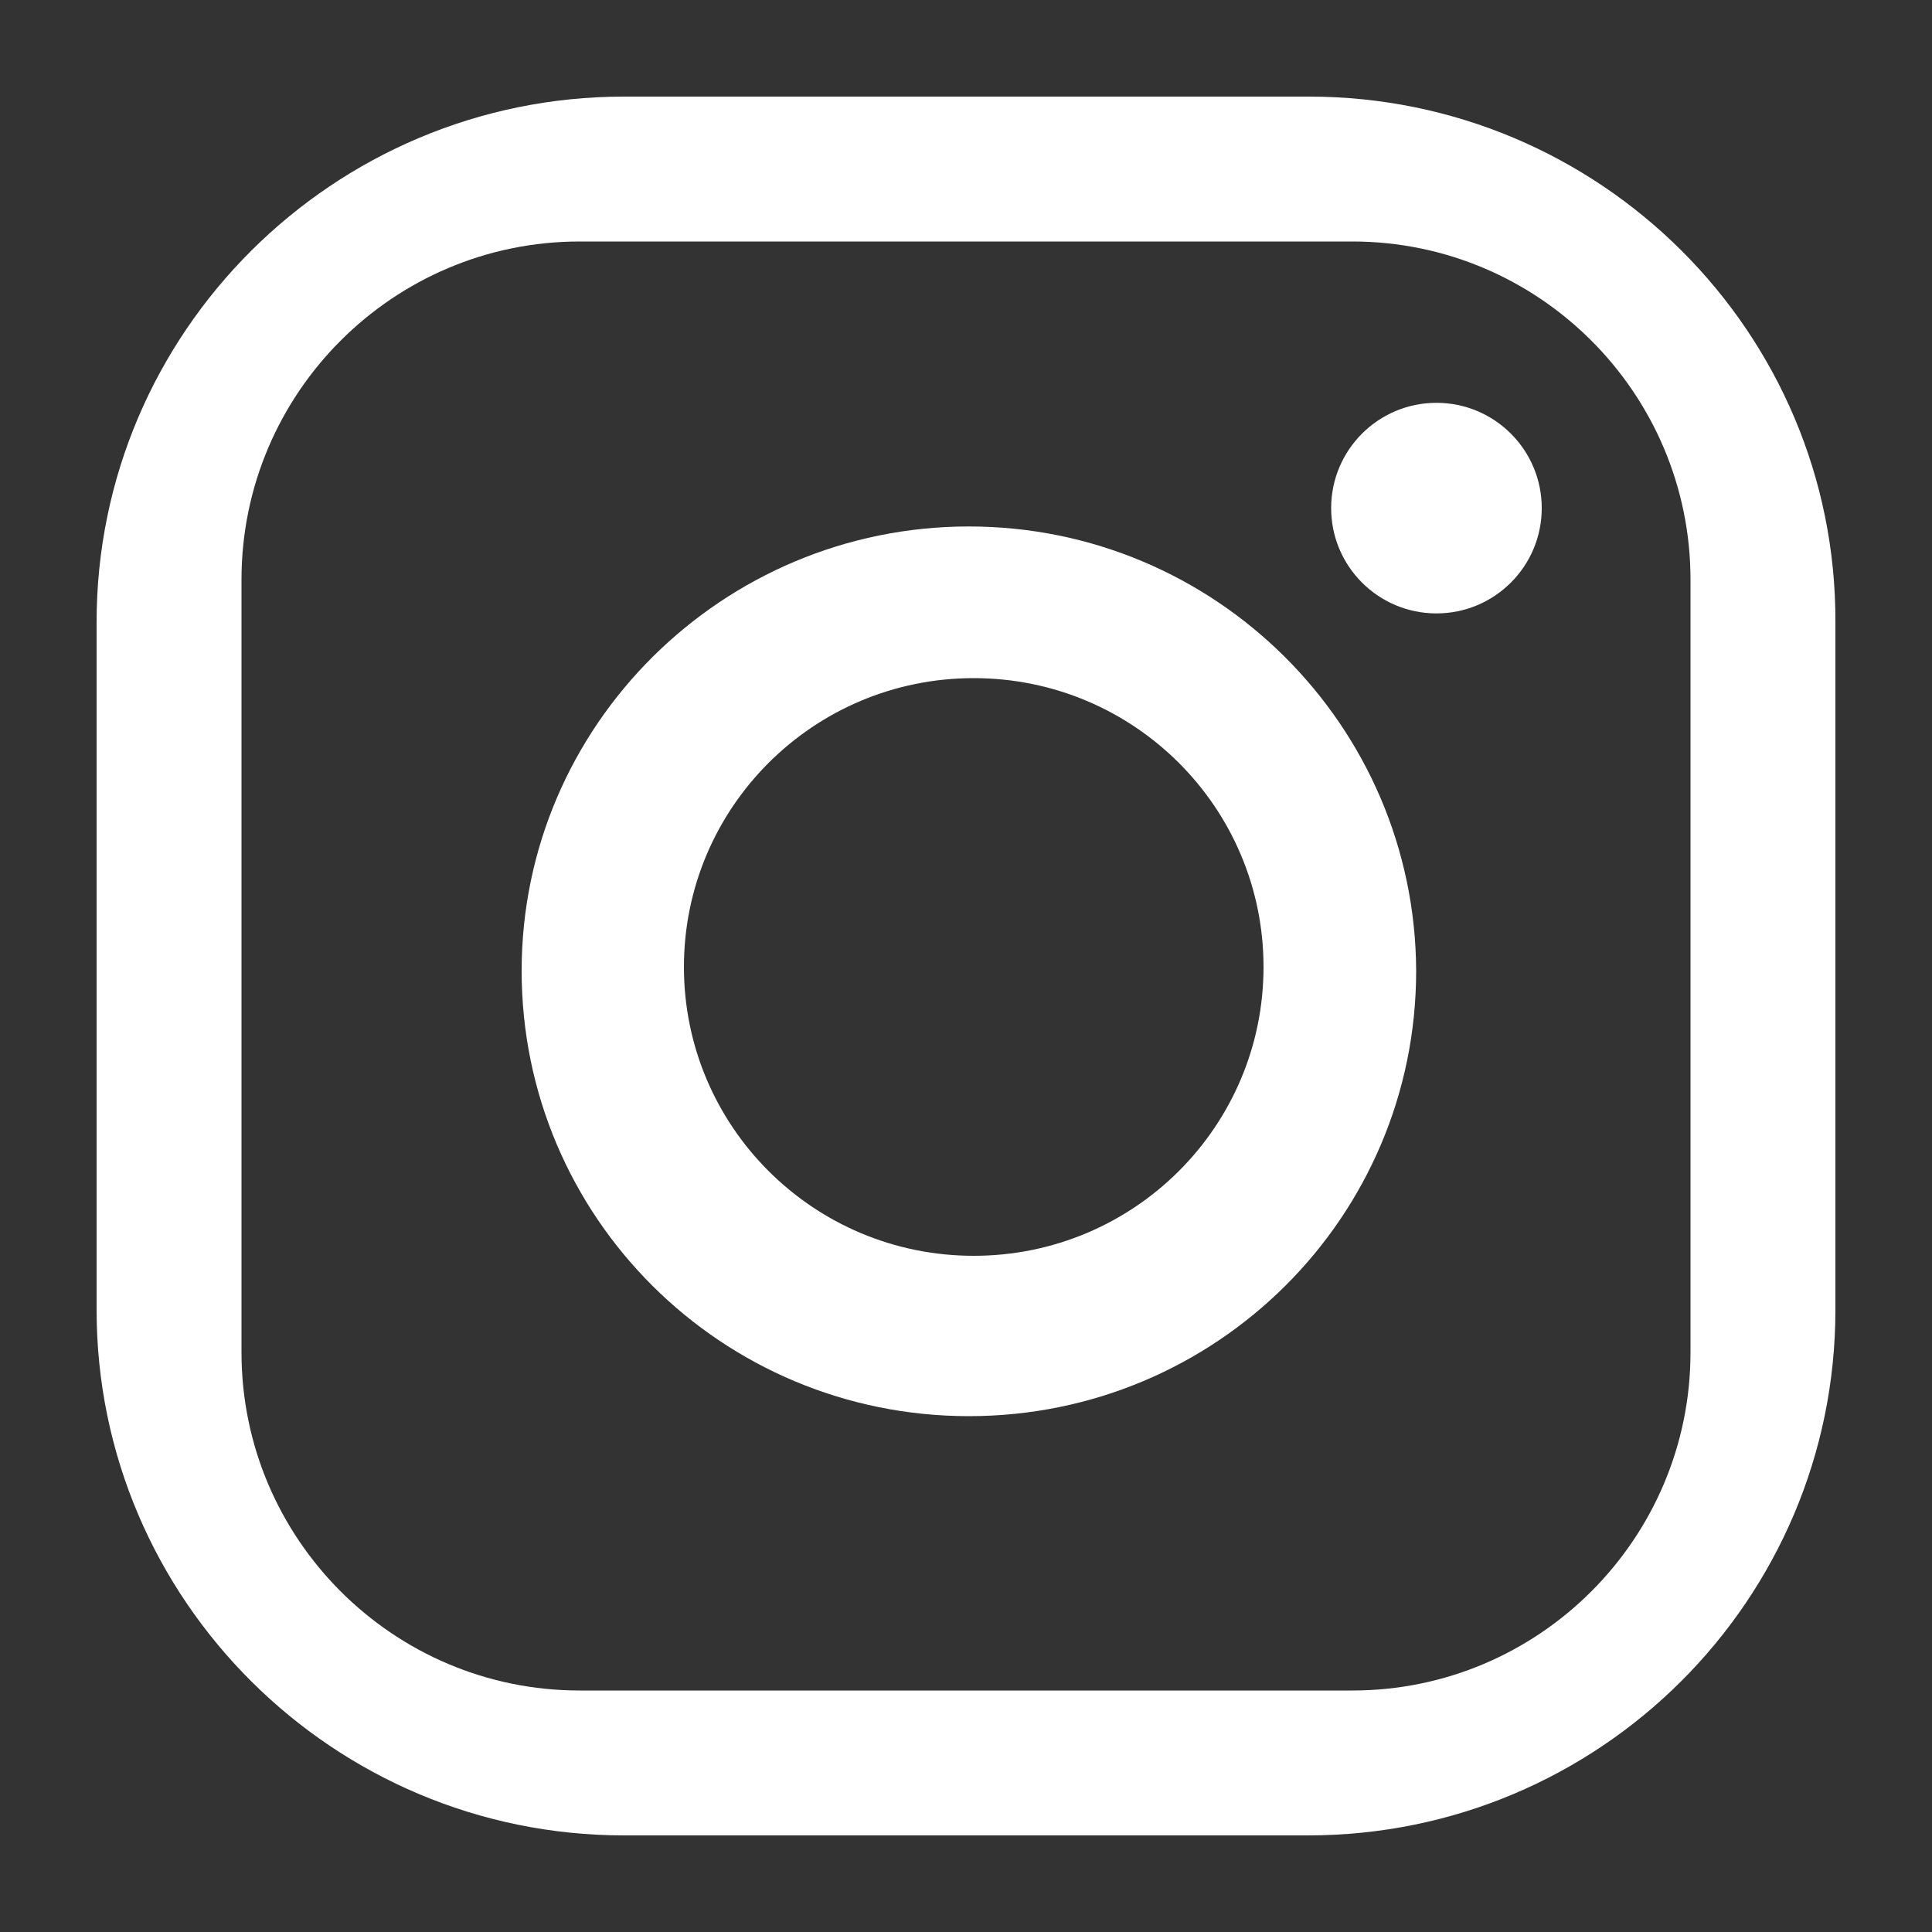 <?xml version="1.0" encoding="UTF-8" standalone="no"?>
<svg
   width="18"
   height="18"
   viewBox="0 0 20 20"
   version="1.1"
   id="svg2"
   xmlns="http://www.w3.org/2000/svg"
   xmlns:svg="http://www.w3.org/2000/svg">
  <rect x="0" y="0" width="20" height="20" fill="#333333" stroke="none"/>
  <defs
     id="defs2" />
  <path
     d="M 13.55,1 H 6.46 C 3.45,1 1,3.44 1,6.44 v 7.12 c 0,3 2.45,5.44 5.46,5.44 h 7.08 C 16.56,19 19,16.56 19,13.56 V 6.44 C 19.01,3.44 16.56,1 13.55,1 Z m 3.95,13 c 0,1.93 -1.57,3.5 -3.5,3.5 H 6 C 4.07,17.5 2.5,15.93 2.5,14 V 6 C 2.5,4.07 4.07,2.5 6,2.5 h 8 c 1.93,0 3.5,1.57 3.5,3.5 z"
     id="path1"
     style="fill:#ffffff;fill-opacity:1" />
  <circle
     cx="14.87"
     cy="5.26"
     r="1.09"
     id="circle1"
     style="fill:#ffffff;fill-opacity:1" />
  <path
     d="m 10.03,5.45 c -2.55,0 -4.63,2.06 -4.63,4.6 0,2.55 2.07,4.61 4.63,4.61 2.56,0 4.63,-2.061 4.63,-4.61 -0.01,-2.54 -2.08,-4.6 -4.63,-4.6 z M 10.08,13 c -1.66,0 -3,-1.34 -3,-2.99 0,-1.65 1.34,-2.99 3,-2.99 1.66,0 3,1.34 3,2.99 0,1.65 -1.34,2.99 -3,2.99 z"
     id="path2"
     style="fill:#ffffff;fill-opacity:1" />
</svg>
